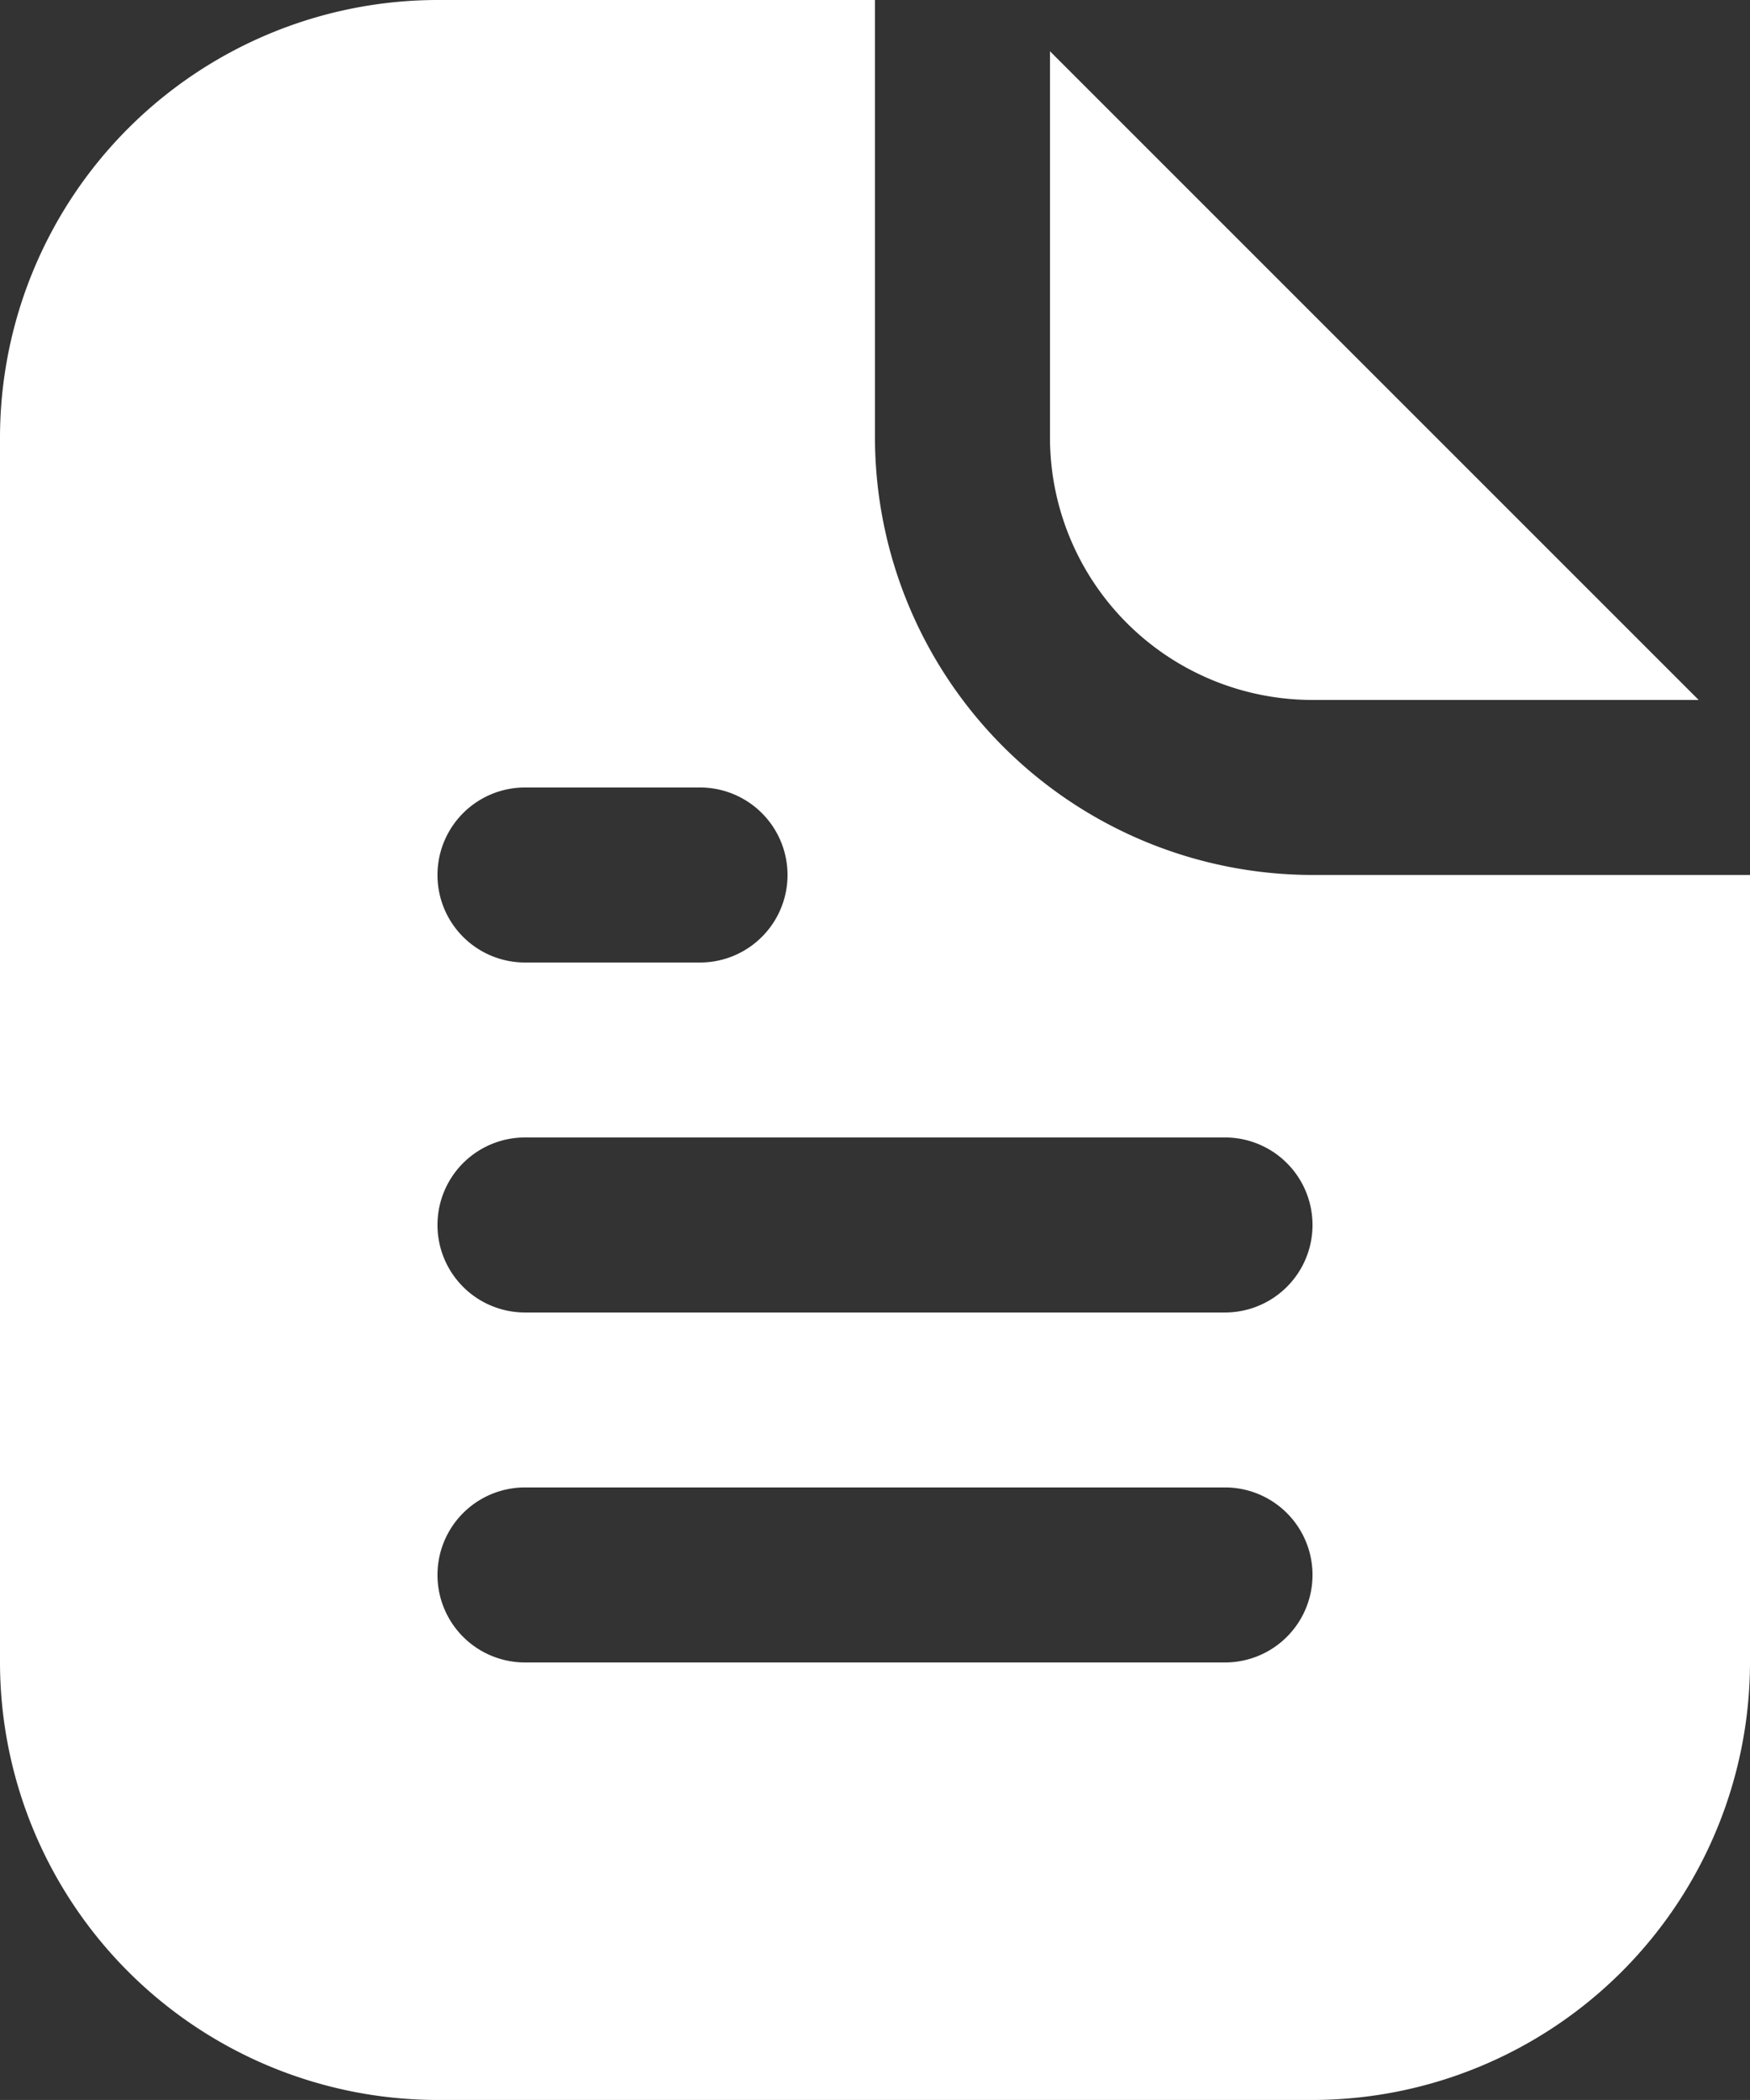 <svg xmlns="http://www.w3.org/2000/svg" width="26.667" height="32" viewBox="0 0 26.667 32">
  <rect x="0" y="0" width="26.667" height="32" fill="#333333" stroke="none"/>
  <path id="File" d="M48,37.333a6.674,6.674,0,0,1-6.667-6.667V24H34.667A6.674,6.674,0,0,0,28,30.667V49.333A6.674,6.674,0,0,0,34.667,56H48a6.674,6.674,0,0,0,6.667-6.667v-12ZM36,36h2.667a1.333,1.333,0,1,1,0,2.667H36A1.333,1.333,0,1,1,36,36ZM46.667,49.333H36a1.333,1.333,0,1,1,0-2.667H46.667a1.333,1.333,0,1,1,0,2.667Zm0-5.333H36a1.333,1.333,0,1,1,0-2.667H46.667a1.333,1.333,0,1,1,0,2.667ZM44,30.667V24.781l9.885,9.885H48A4,4,0,0,1,44,30.667Z" transform="translate(-28 -24)" fill="#fff"/>
</svg>
